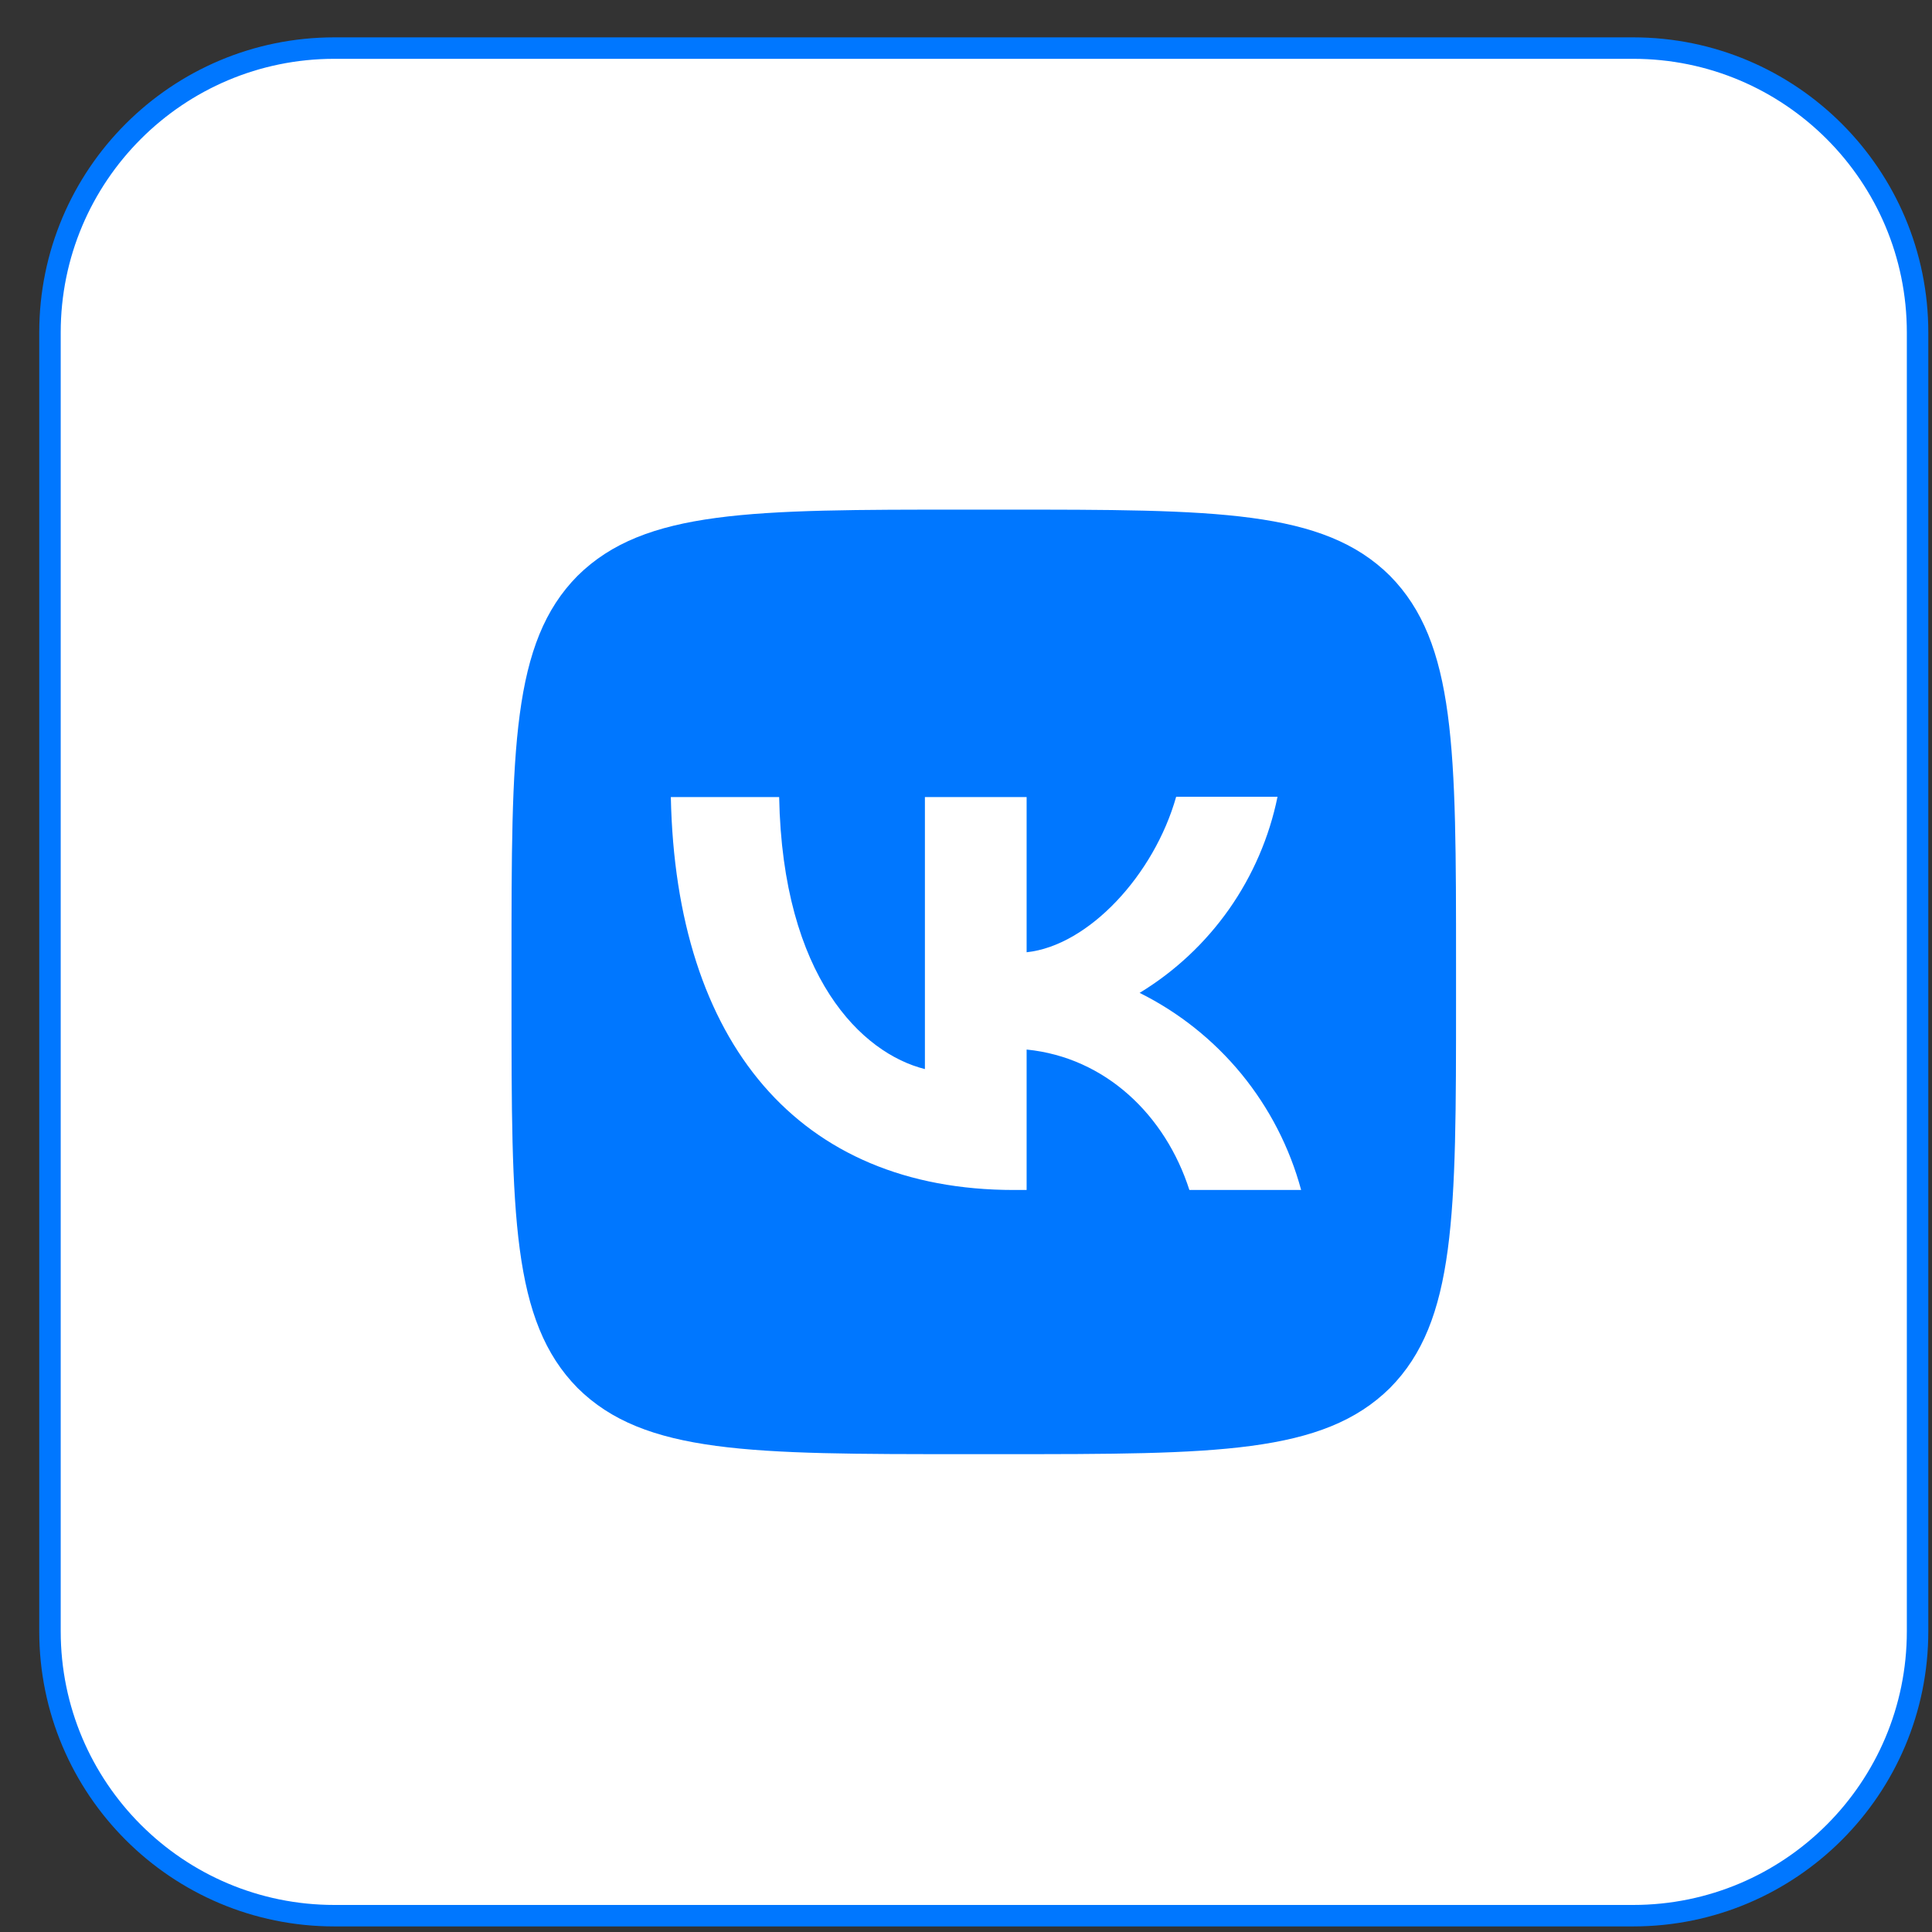<?xml version="1.0" encoding="UTF-8"?> <svg xmlns="http://www.w3.org/2000/svg" width="45" height="45" viewBox="0 0 45 45" fill="none"><rect x="0" y="0" width="45" height="45" fill="#333333" stroke="none"/><path d="M7.789 1.12H38.039C41.698 1.12 44.664 4.086 44.664 7.745V37.995C44.664 41.654 41.698 44.62 38.039 44.62H7.789C4.13 44.62 1.164 41.654 1.164 37.995V7.745C1.164 4.086 4.13 1.12 7.789 1.12Z" fill="white" stroke="#0077FF" stroke-width="0.5"></path><path d="M11.914 22.43C11.914 17.451 11.914 14.965 13.454 13.41C15.016 11.87 17.502 11.87 22.474 11.87H23.354C28.333 11.87 30.819 11.87 32.374 13.41C33.914 14.972 33.914 17.458 33.914 22.43V23.31C33.914 28.29 33.914 30.776 32.374 32.33C30.812 33.87 28.326 33.87 23.354 33.87H22.474C17.495 33.87 15.009 33.87 13.454 32.33C11.914 30.768 11.914 28.282 11.914 23.31V22.43Z" fill="#0077FF"></path><path d="M23.618 27.717C18.602 27.717 15.742 24.285 15.625 18.565H18.148C18.228 22.76 20.076 24.534 21.543 24.901V18.565H23.912V22.18C25.356 22.026 26.882 20.376 27.395 18.558H29.756C29.564 19.499 29.179 20.391 28.627 21.177C28.074 21.963 27.365 22.627 26.544 23.126C27.46 23.582 28.269 24.227 28.918 25.018C29.566 25.81 30.039 26.729 30.306 27.717H27.703C27.146 25.979 25.752 24.63 23.912 24.446V27.717H23.626H23.618Z" fill="white"></path></svg> 